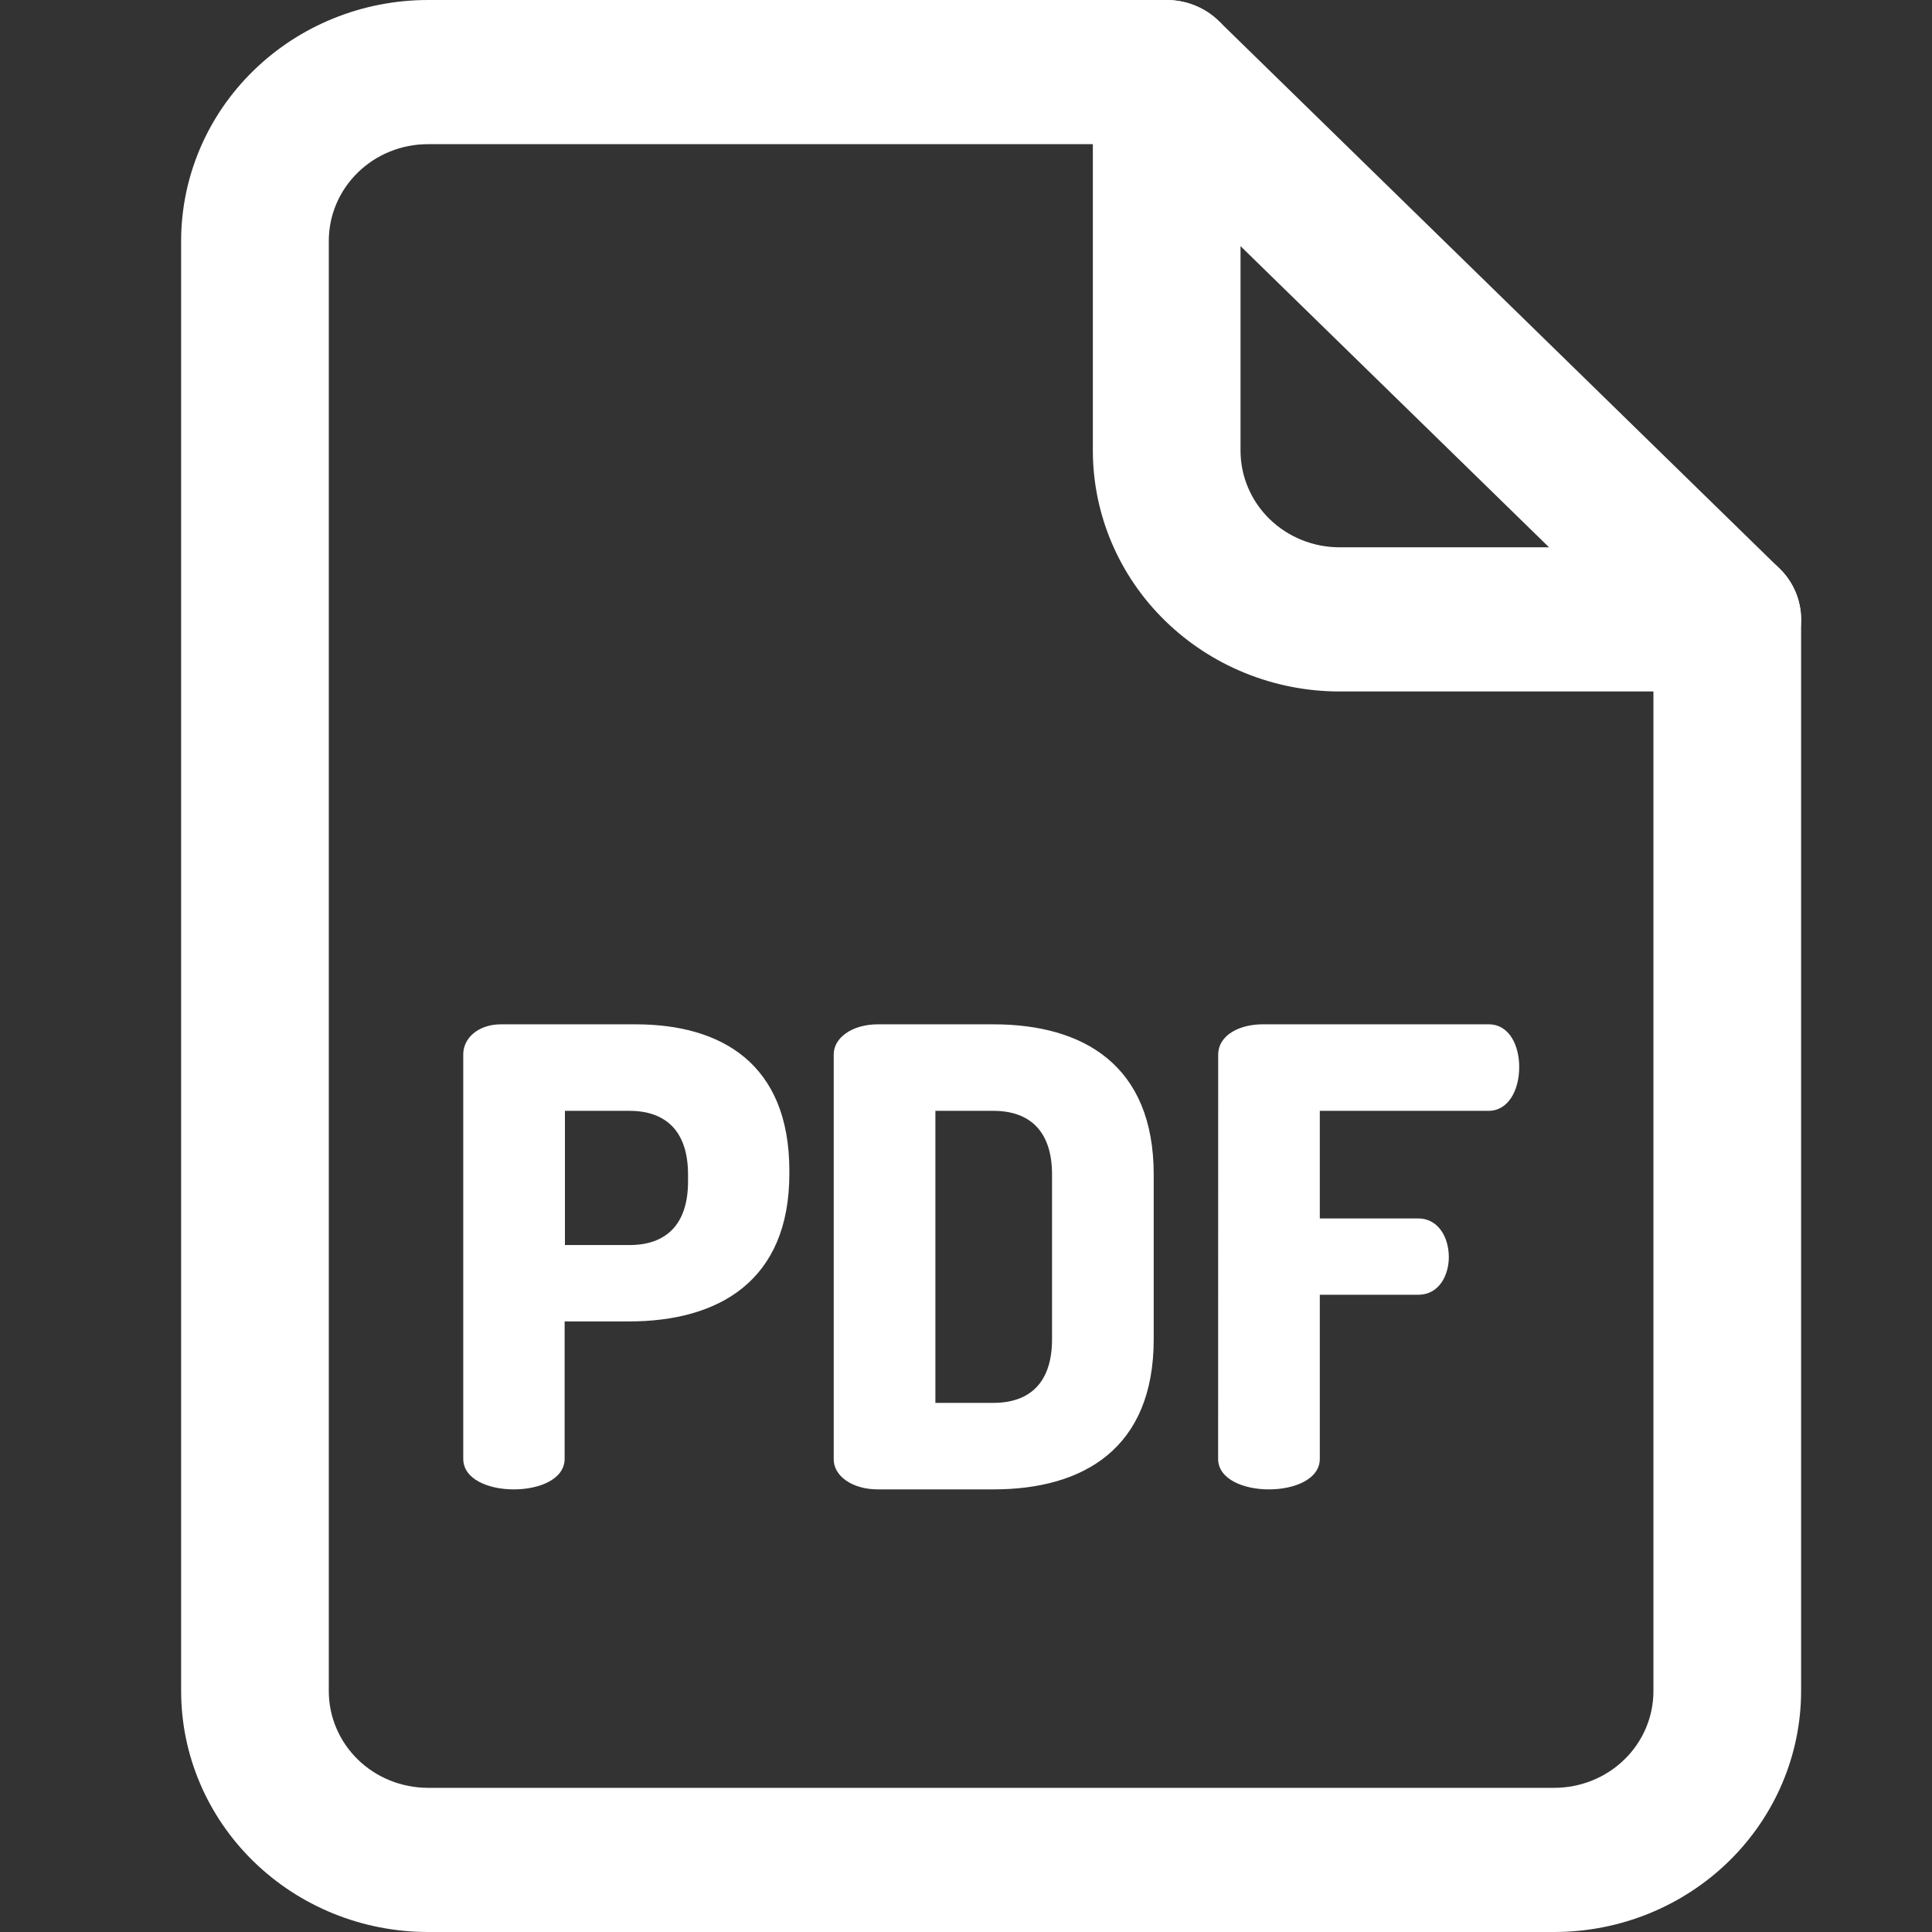 <svg width="32" height="32" viewBox="0 0 32 32" fill="none" xmlns="http://www.w3.org/2000/svg">
<rect x="0" y="0" width="32" height="32" fill="#333333" stroke="none"/>
<path d="M25.746 32H7.086C6.002 31.999 4.964 31.578 4.198 30.83C3.432 30.082 3.001 29.069 3 28.011V3.989C3.001 2.931 3.432 1.917 4.198 1.17C4.964 0.422 6.002 0.001 7.086 0H19.324C19.648 6.75672e-05 19.959 0.126 20.188 0.349L29.473 9.415C29.587 9.525 29.677 9.657 29.739 9.802C29.8 9.947 29.832 10.102 29.832 10.259V28.01C29.831 29.068 29.4 30.082 28.634 30.83C27.868 31.578 26.83 31.999 25.746 32ZM7.086 2.388C6.651 2.388 6.234 2.557 5.927 2.857C5.619 3.158 5.446 3.564 5.446 3.989V28.011C5.446 28.436 5.619 28.843 5.927 29.143C6.234 29.443 6.651 29.611 7.086 29.612H25.746C26.181 29.611 26.598 29.443 26.905 29.143C27.213 28.843 27.386 28.436 27.386 28.011V10.753L18.817 2.388H7.086Z" fill="white"/>
<path d="M28.61 11.453H22.186C21.103 11.452 20.065 11.031 19.299 10.283C18.533 9.536 18.102 8.522 18.101 7.464V1.194C18.101 0.877 18.229 0.574 18.459 0.35C18.688 0.126 18.999 0 19.324 0C19.648 0 19.959 0.126 20.188 0.35C20.418 0.574 20.547 0.877 20.547 1.194V7.464C20.547 7.889 20.72 8.296 21.027 8.596C21.335 8.896 21.752 9.065 22.186 9.065H28.609C28.933 9.065 29.244 9.191 29.474 9.415C29.703 9.639 29.832 9.942 29.832 10.259C29.832 10.576 29.703 10.88 29.474 11.103C29.244 11.327 28.933 11.453 28.609 11.453H28.61Z" fill="white"/>
<path d="M7.673 17.461C7.673 17.198 7.917 16.966 8.299 16.966H10.527C11.951 16.966 13.074 17.62 13.074 19.39V19.443C13.074 21.213 11.908 21.887 10.418 21.887H9.352V24.163C9.352 24.501 8.932 24.669 8.51 24.669C8.089 24.669 7.673 24.501 7.673 24.163V17.461ZM9.357 18.399V20.622H10.425C11.029 20.622 11.396 20.286 11.396 19.569V19.453C11.396 18.737 11.029 18.399 10.425 18.399H9.357Z" fill="white"/>
<path d="M16.453 16.966C17.943 16.966 19.109 17.64 19.109 19.453V22.183C19.109 23.994 17.943 24.669 16.453 24.669H14.543C14.101 24.669 13.809 24.437 13.809 24.174V17.461C13.809 17.198 14.101 16.966 14.543 16.966H16.453ZM15.493 18.399V23.236H16.453C17.058 23.236 17.425 22.899 17.425 22.183V19.453C17.425 18.737 17.058 18.399 16.453 18.399H15.493Z" fill="white"/>
<path d="M20.177 17.473C20.177 17.135 20.544 16.966 20.91 16.966H24.655C25.012 16.966 25.163 17.336 25.163 17.672C25.163 18.062 24.98 18.399 24.655 18.399H21.86V20.181H23.49C23.816 20.181 23.997 20.485 23.997 20.823C23.997 21.107 23.846 21.445 23.49 21.445H21.86V24.163C21.86 24.501 21.439 24.669 21.018 24.669C20.597 24.669 20.176 24.501 20.176 24.163L20.177 17.473Z" fill="white"/>
</svg>
